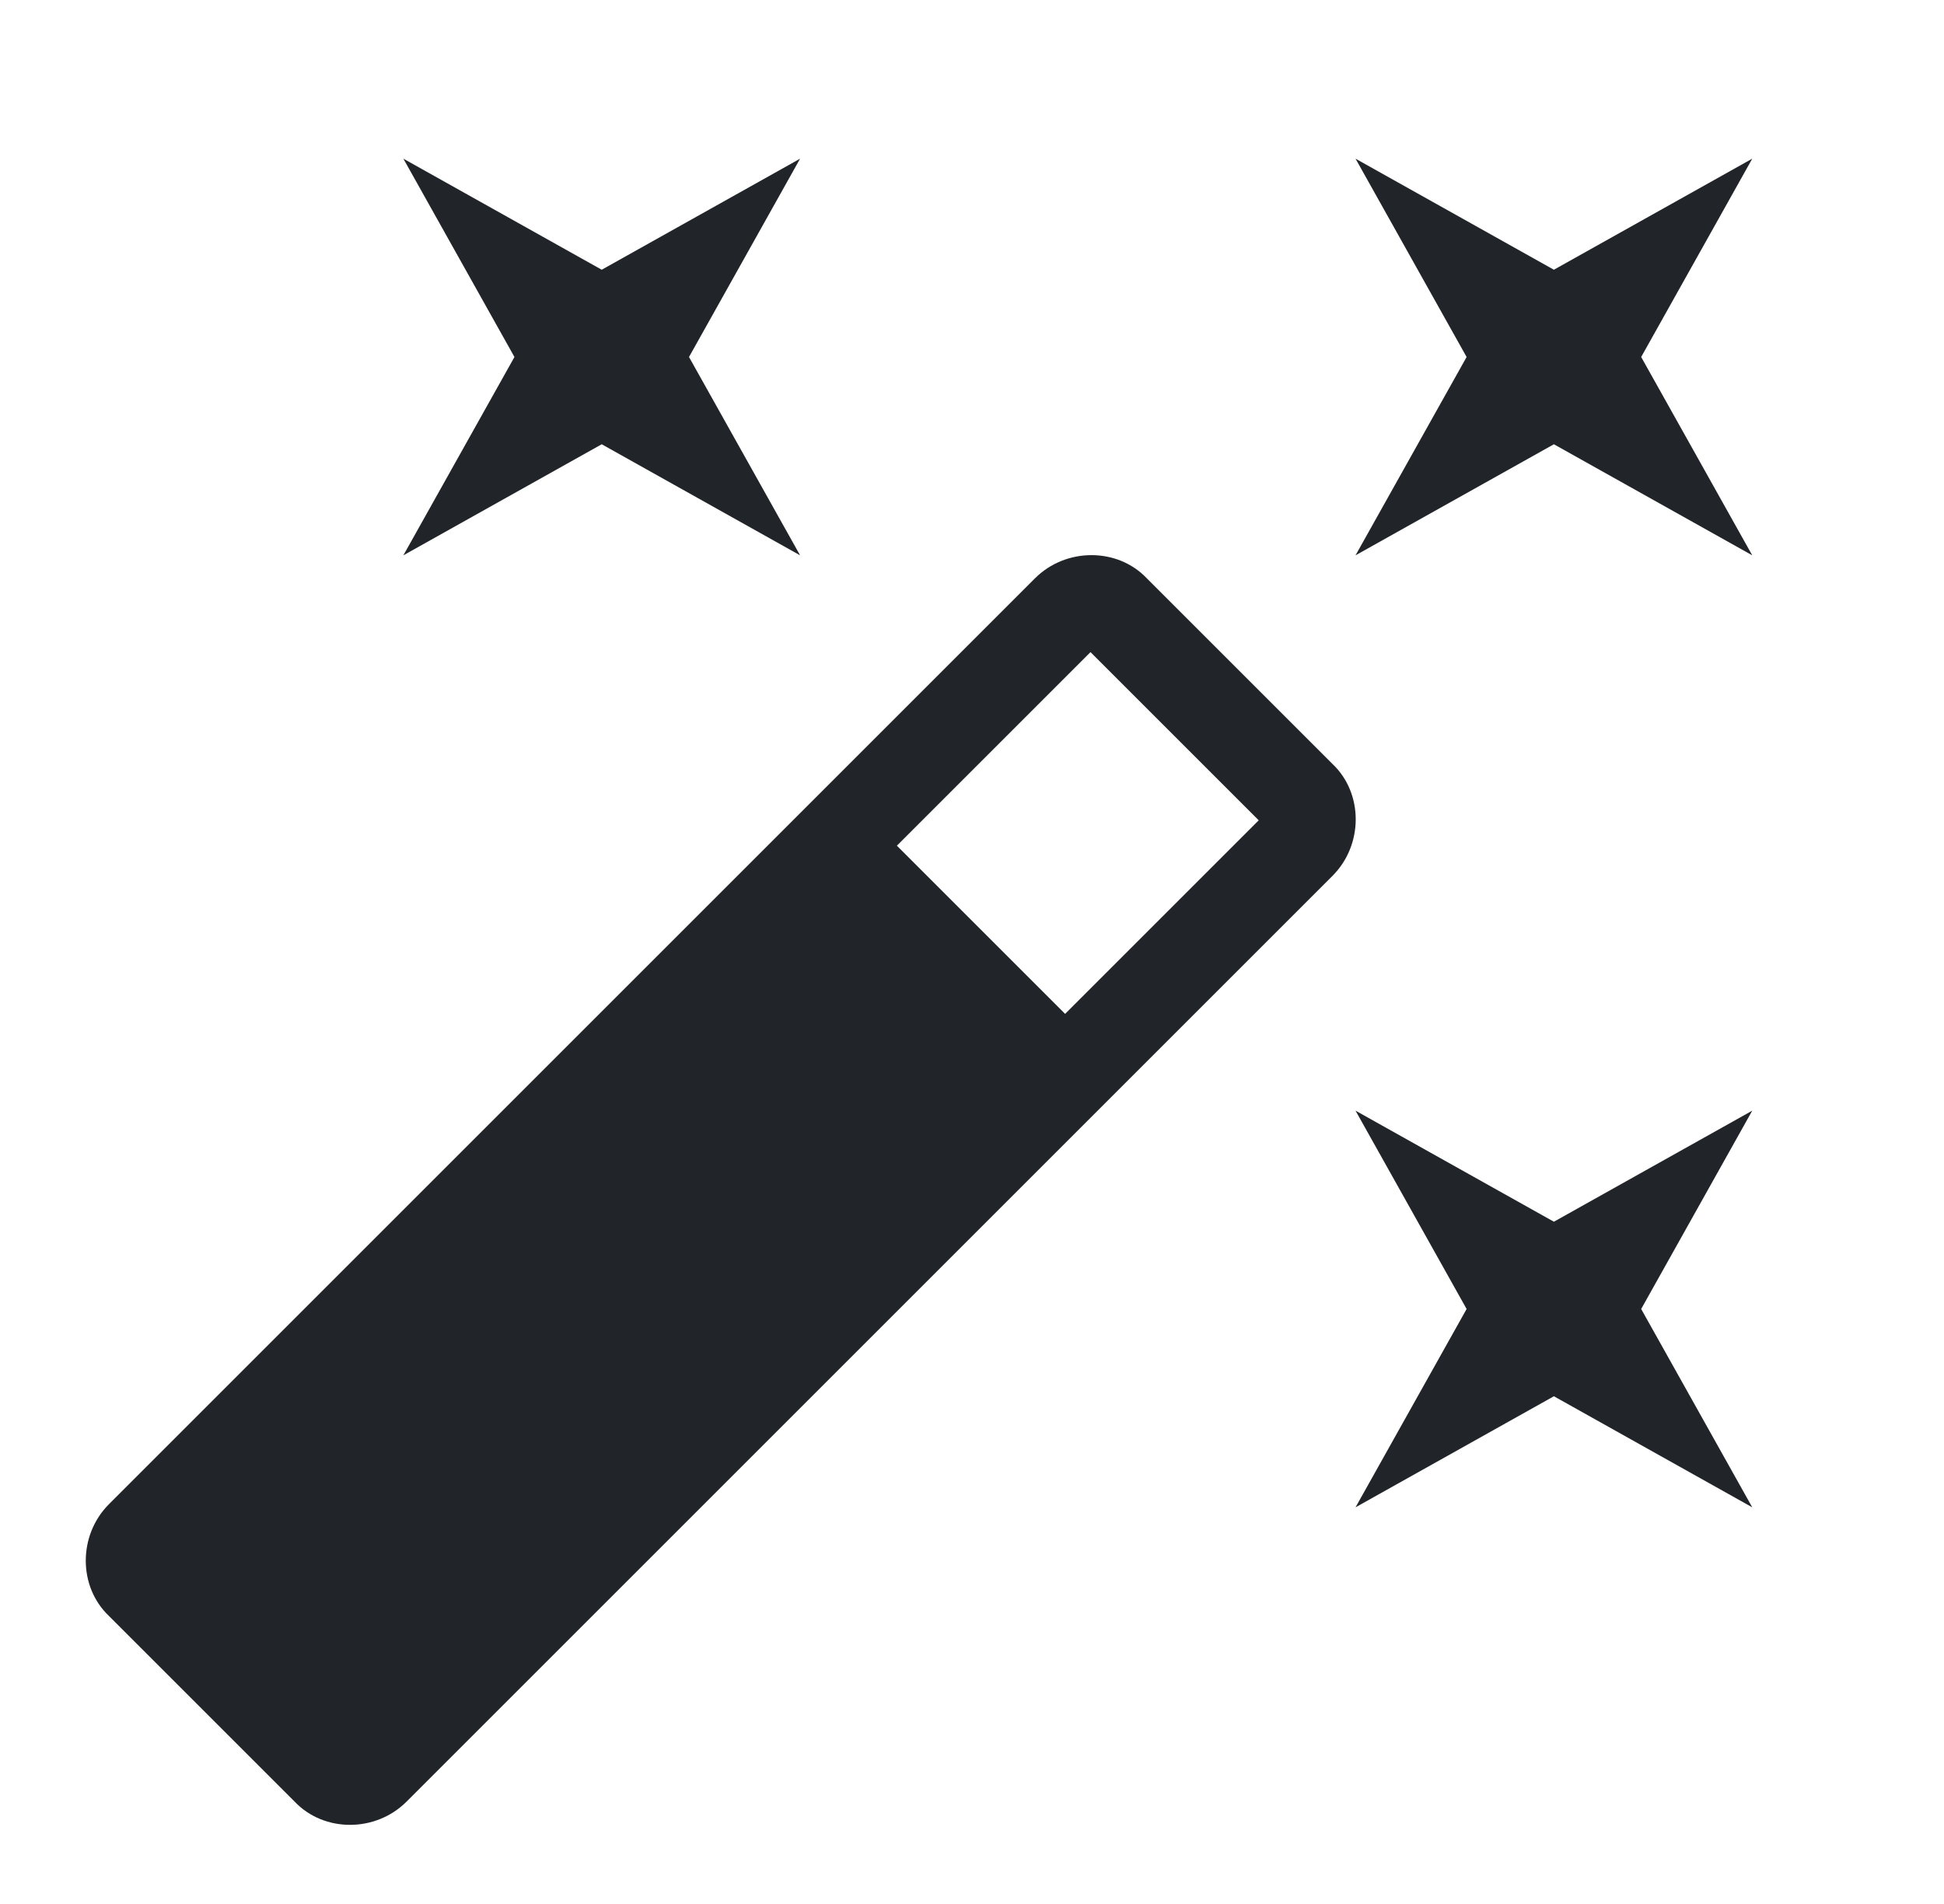 <svg width="49" height="48" viewBox="0 0 49 48" fill="none" xmlns="http://www.w3.org/2000/svg">
<path d="M15.167 11.2L10.167 14L12.967 9L10.167 4L15.167 6.8L20.167 4L17.367 9L20.167 14L15.167 11.2ZM39.167 30.8L44.167 28L41.367 33L44.167 38L39.167 35.2L34.167 38L36.967 33L34.167 28L39.167 30.8ZM44.167 4L41.367 9L44.167 14L39.167 11.2L34.167 14L36.967 9L34.167 4L39.167 6.8L44.167 4ZM26.847 25.56L31.727 20.68L27.487 16.44L22.607 21.32L26.847 25.56ZM28.907 14.58L33.587 19.26C34.367 20 34.367 21.3 33.587 22.08L10.247 45.42C9.467 46.2 8.167 46.2 7.427 45.42L2.747 40.74C1.967 40 1.967 38.7 2.747 37.92L26.087 14.58C26.867 13.8 28.167 13.8 28.907 14.58Z" fill="#212529"/>
</svg>
